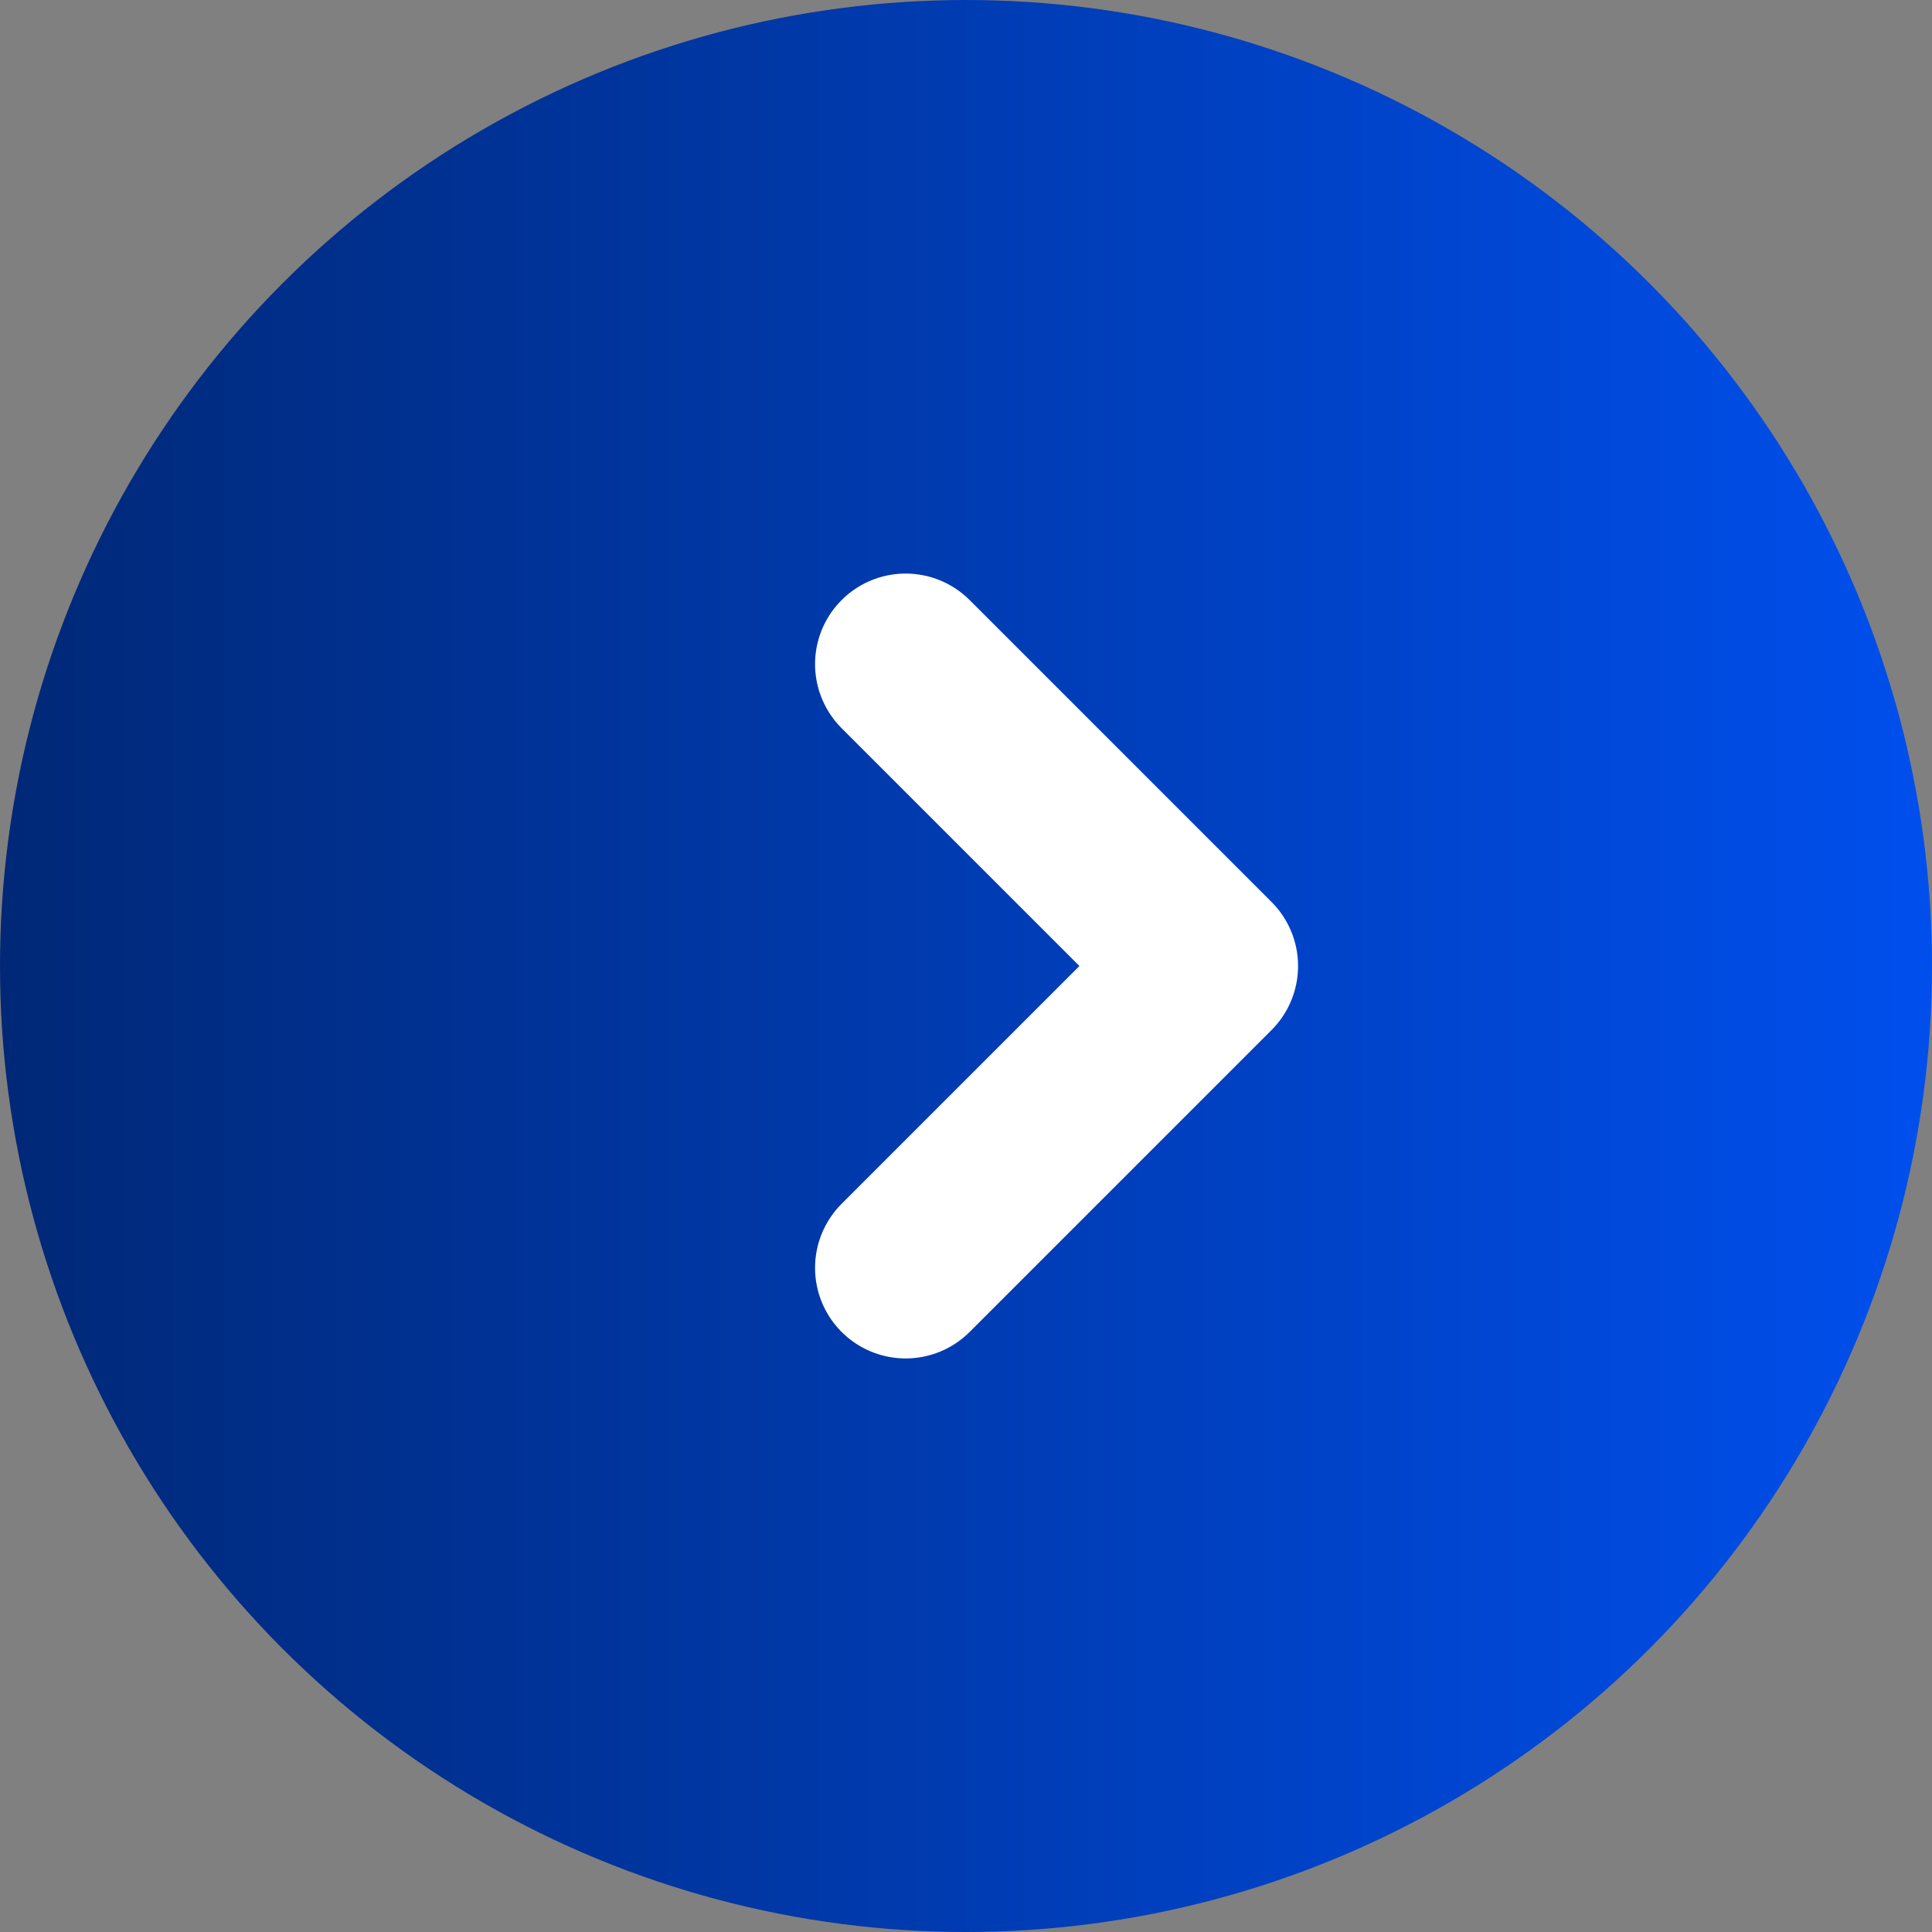 <svg xmlns="http://www.w3.org/2000/svg" width="32" height="32" fill="none" viewBox="0 0 32 32"><rect x="0" y="0" width="32" height="32" fill="#808080" stroke="none"/><circle cx="16" cy="16" r="16" fill="url(#a)"/><path stroke="#fff" stroke-linecap="round" stroke-linejoin="round" stroke-width="3" d="m15 21 5-5-5-5"/><defs><linearGradient id="a" x1="0" x2="32" y1="16" y2="16" gradientUnits="userSpaceOnUse"><stop stop-color="#002877"/><stop offset="1" stop-color="#004fed"/></linearGradient></defs></svg>